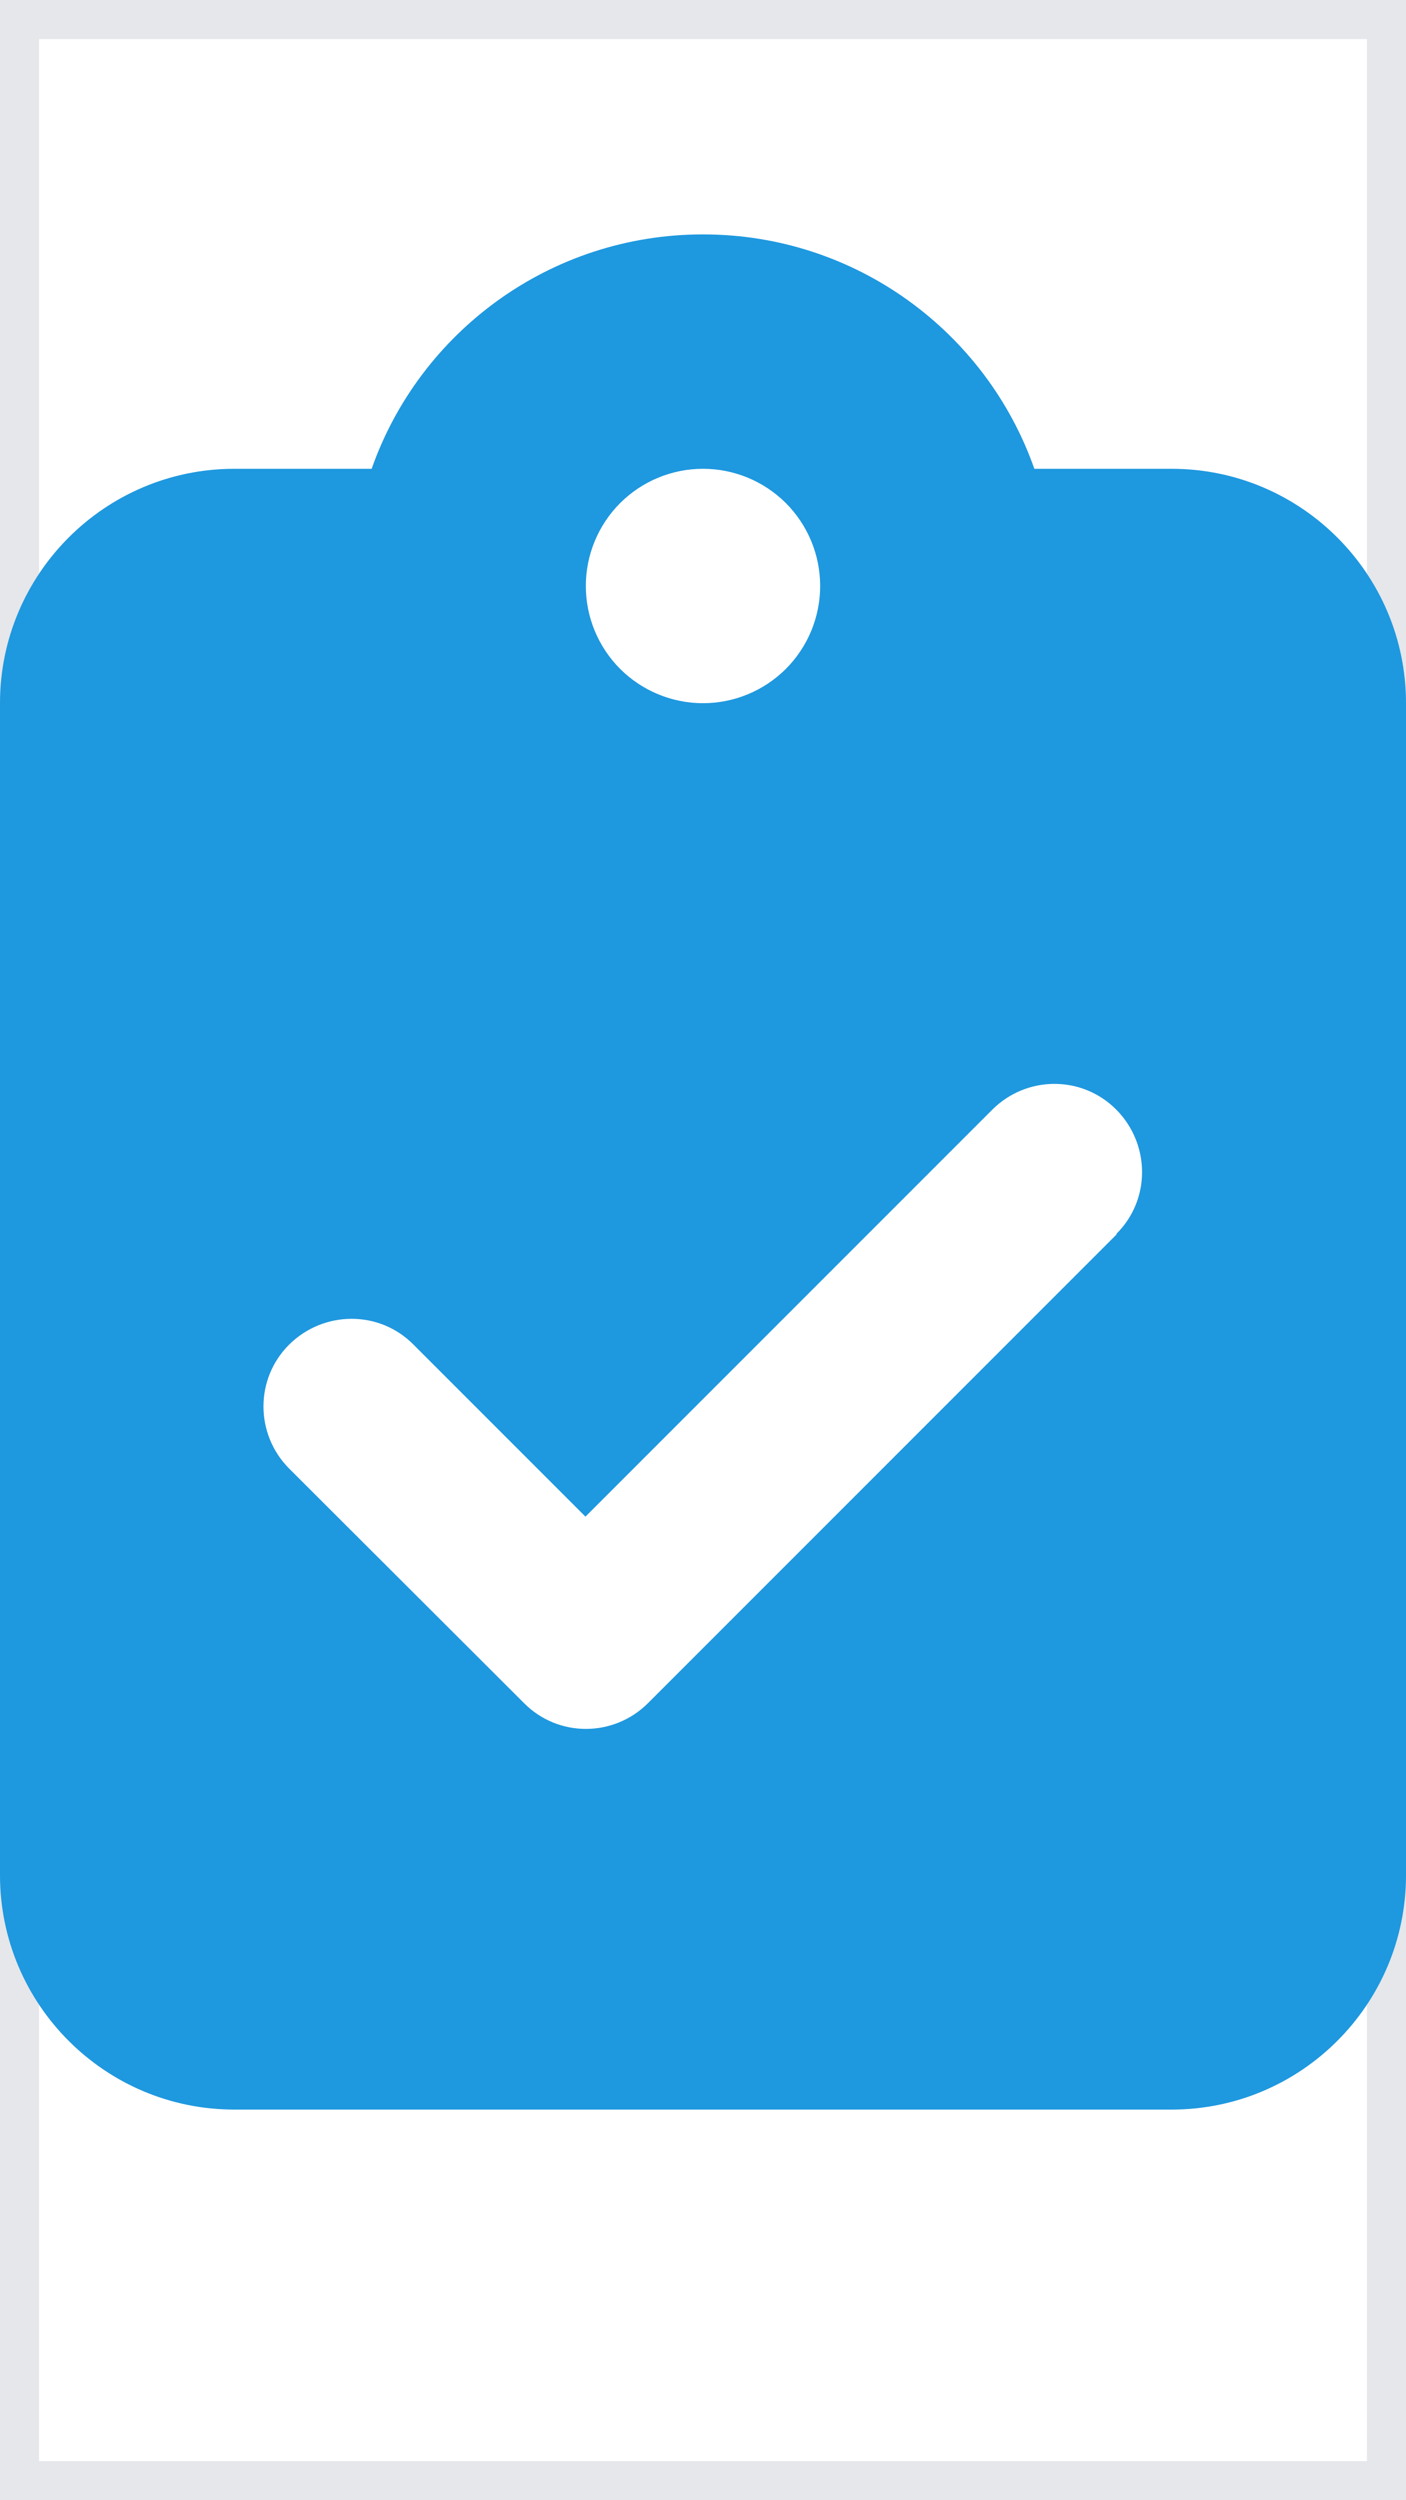 <svg width="18" height="32" viewBox="0 0 18 32" fill="none" xmlns="http://www.w3.org/2000/svg">
<path d="M18 32H0V0H18V32Z" stroke="#E5E7EB"/>
<g clip-path="url(#clip0_345_7779)">
<path d="M9 3C7.041 3 5.372 4.252 4.758 6H3C1.345 6 0 7.345 0 9V24C0 25.655 1.345 27 3 27H15C16.655 27 18 25.655 18 24V9C18 7.345 16.655 6 15 6H13.242C12.628 4.252 10.959 3 9 3ZM9 6C9.398 6 9.779 6.158 10.061 6.439C10.342 6.721 10.5 7.102 10.5 7.5C10.5 7.898 10.342 8.279 10.061 8.561C9.779 8.842 9.398 9 9 9C8.602 9 8.221 8.842 7.939 8.561C7.658 8.279 7.5 7.898 7.5 7.5C7.5 7.102 7.658 6.721 7.939 6.439C8.221 6.158 8.602 6 9 6ZM14.297 15.797L8.297 21.797C7.856 22.238 7.144 22.238 6.708 21.797L3.703 18.797C3.263 18.356 3.263 17.644 3.703 17.208C4.144 16.772 4.856 16.767 5.292 17.208L7.495 19.411L12.703 14.203C13.144 13.762 13.856 13.762 14.292 14.203C14.728 14.644 14.733 15.356 14.292 15.792L14.297 15.797Z" fill="#1E98DF"/>
</g>
<defs>
<clipPath id="clip0_345_7779">
<path d="M0 3H18V27H0V3Z" fill="white"/>
</clipPath>
</defs>
</svg>
